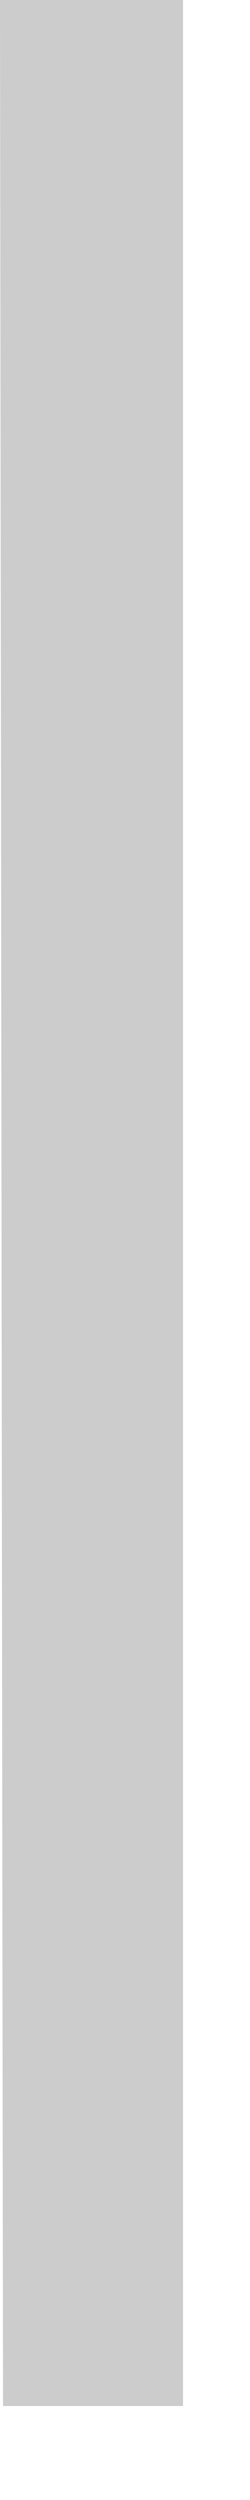 <?xml version="1.0" encoding="utf-8"?>
<svg xmlns="http://www.w3.org/2000/svg" fill="none" height="100%" overflow="visible" preserveAspectRatio="none" style="display: block;" viewBox="0 0 1 10" width="100%">
<path d="M0.012 9.624L0 0H0.732V9.624H0.012Z" fill="black" id="/" opacity="0.2"/>
</svg>